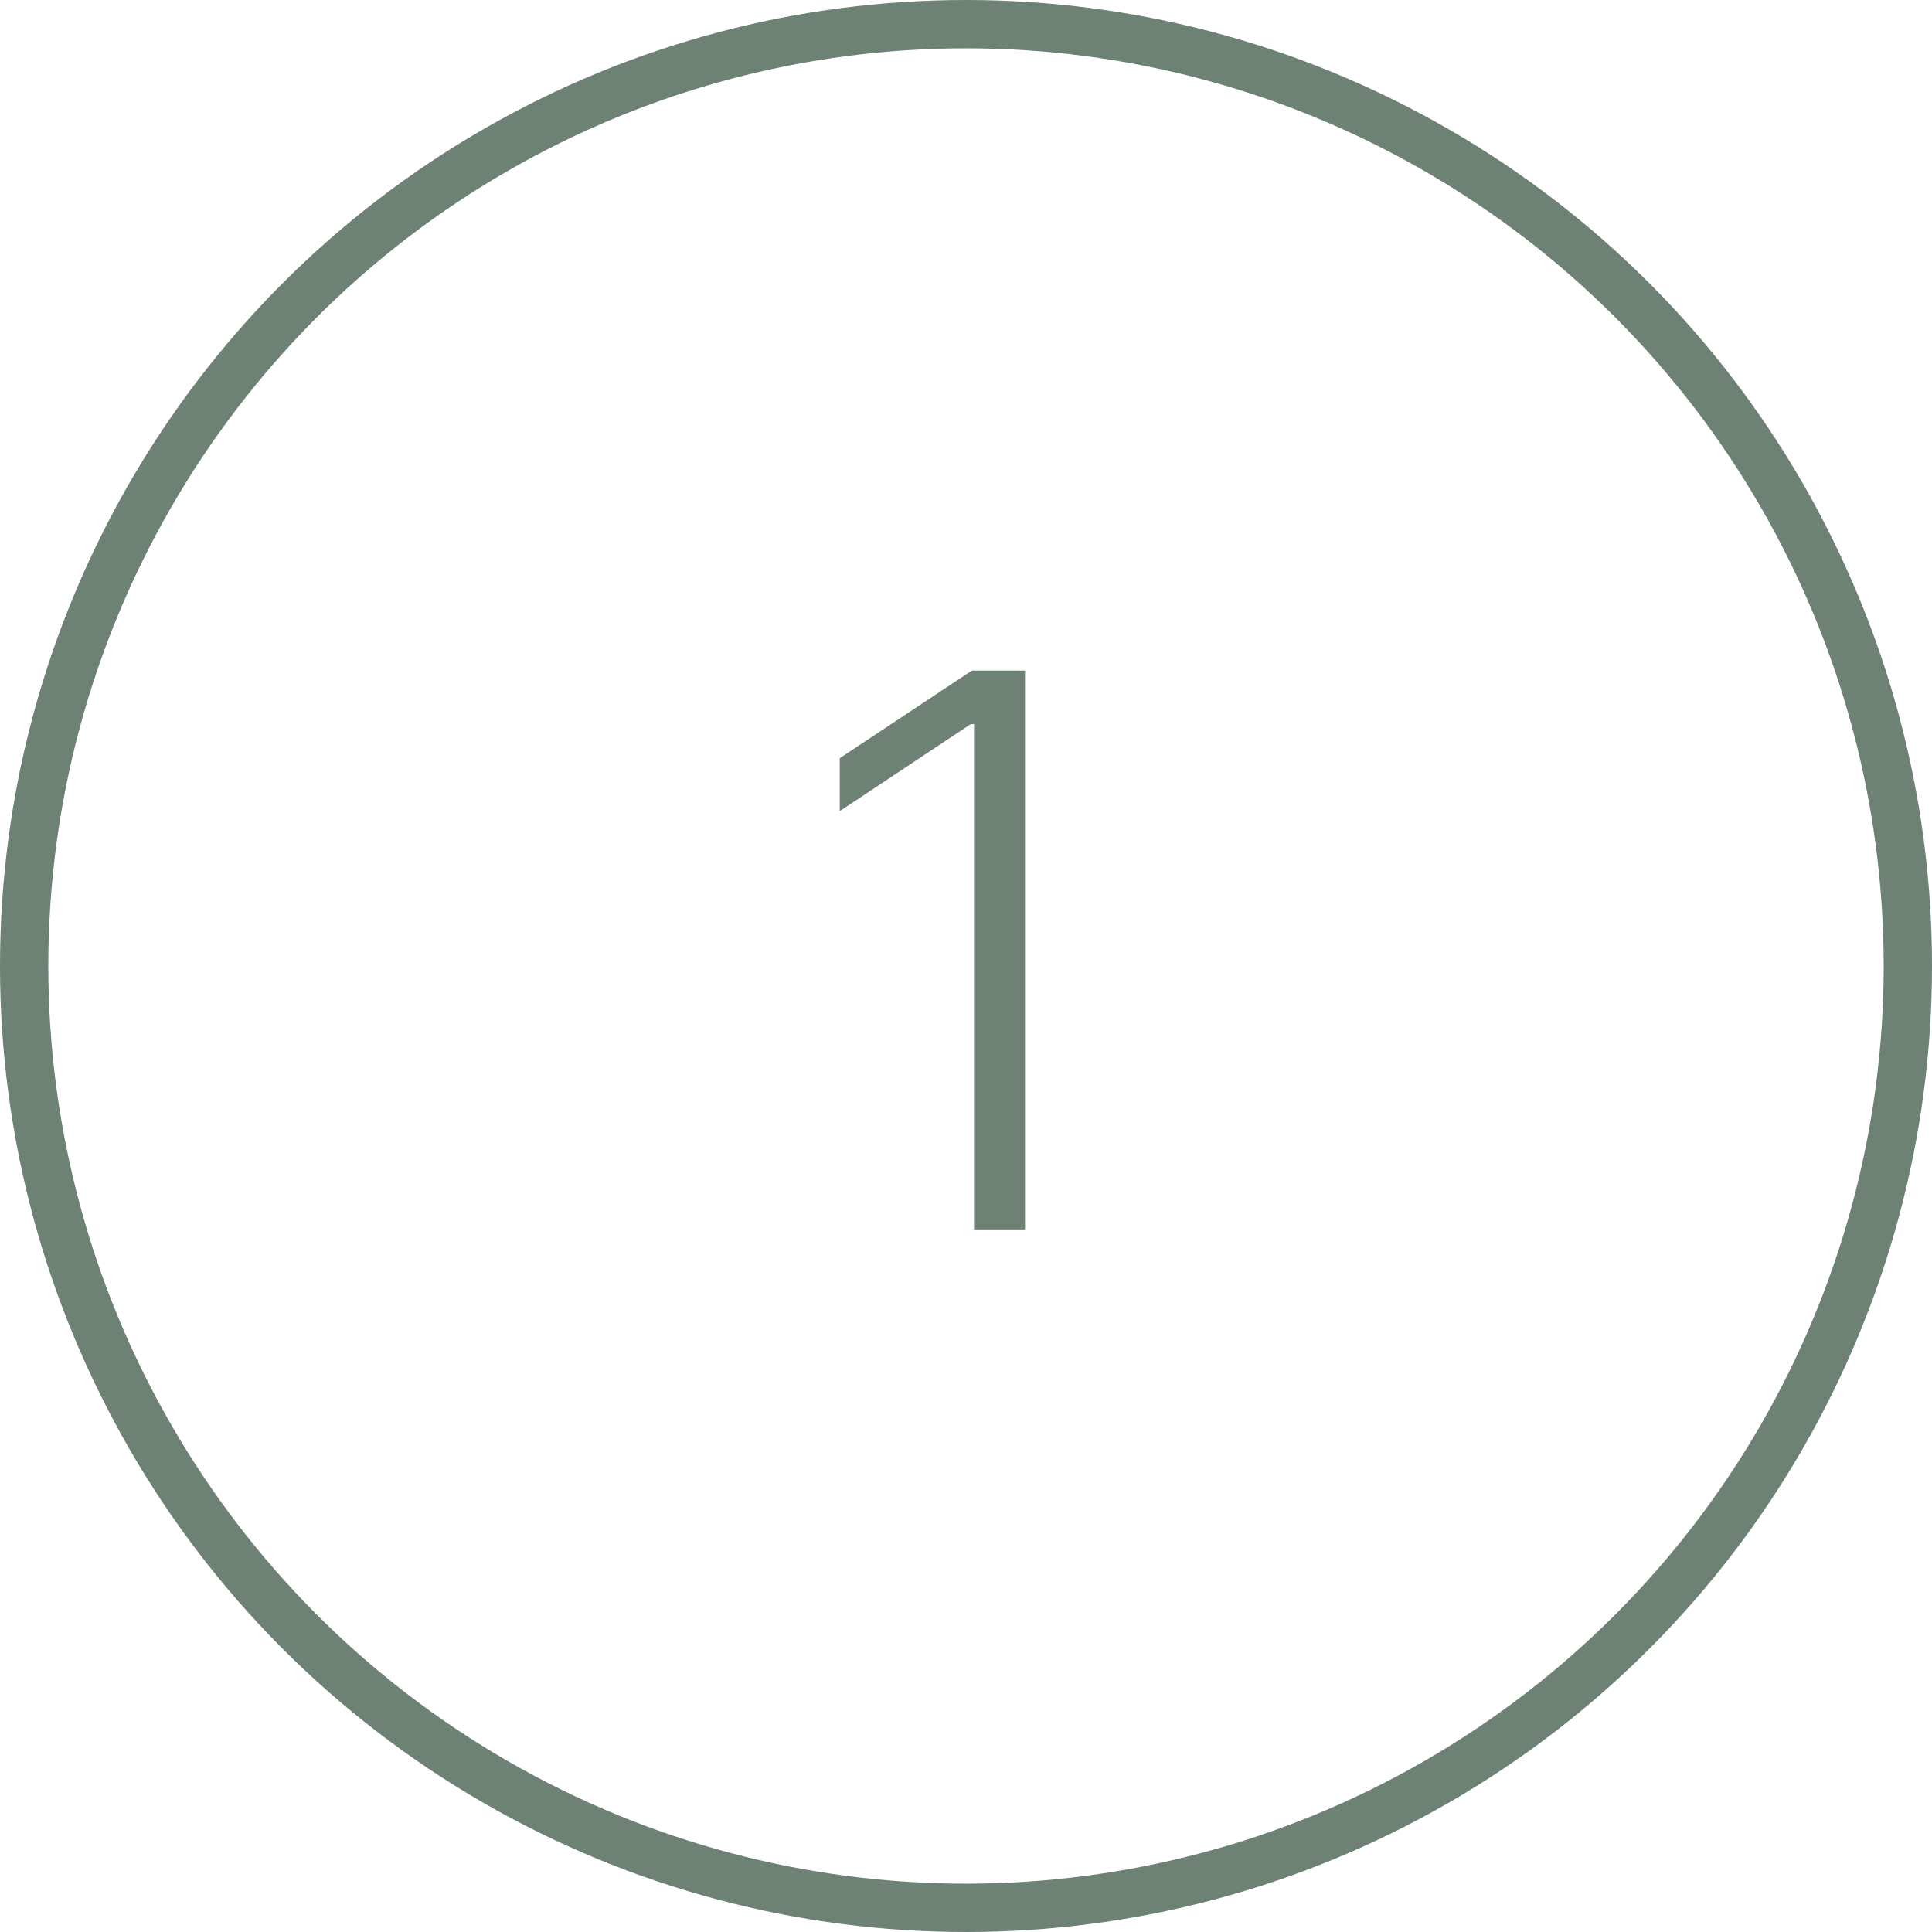 <?xml version="1.0" encoding="UTF-8"?> <svg xmlns="http://www.w3.org/2000/svg" width="40" height="40" viewBox="0 0 40 40" fill="none"><circle cx="20" cy="20" r="19.5" stroke="#6D8175"></circle><path d="M21.222 13.884V25.454H20.166V14.992H20.098L17.386 16.794V15.698L20.121 13.884H21.222Z" fill="#6D8175"></path></svg> 